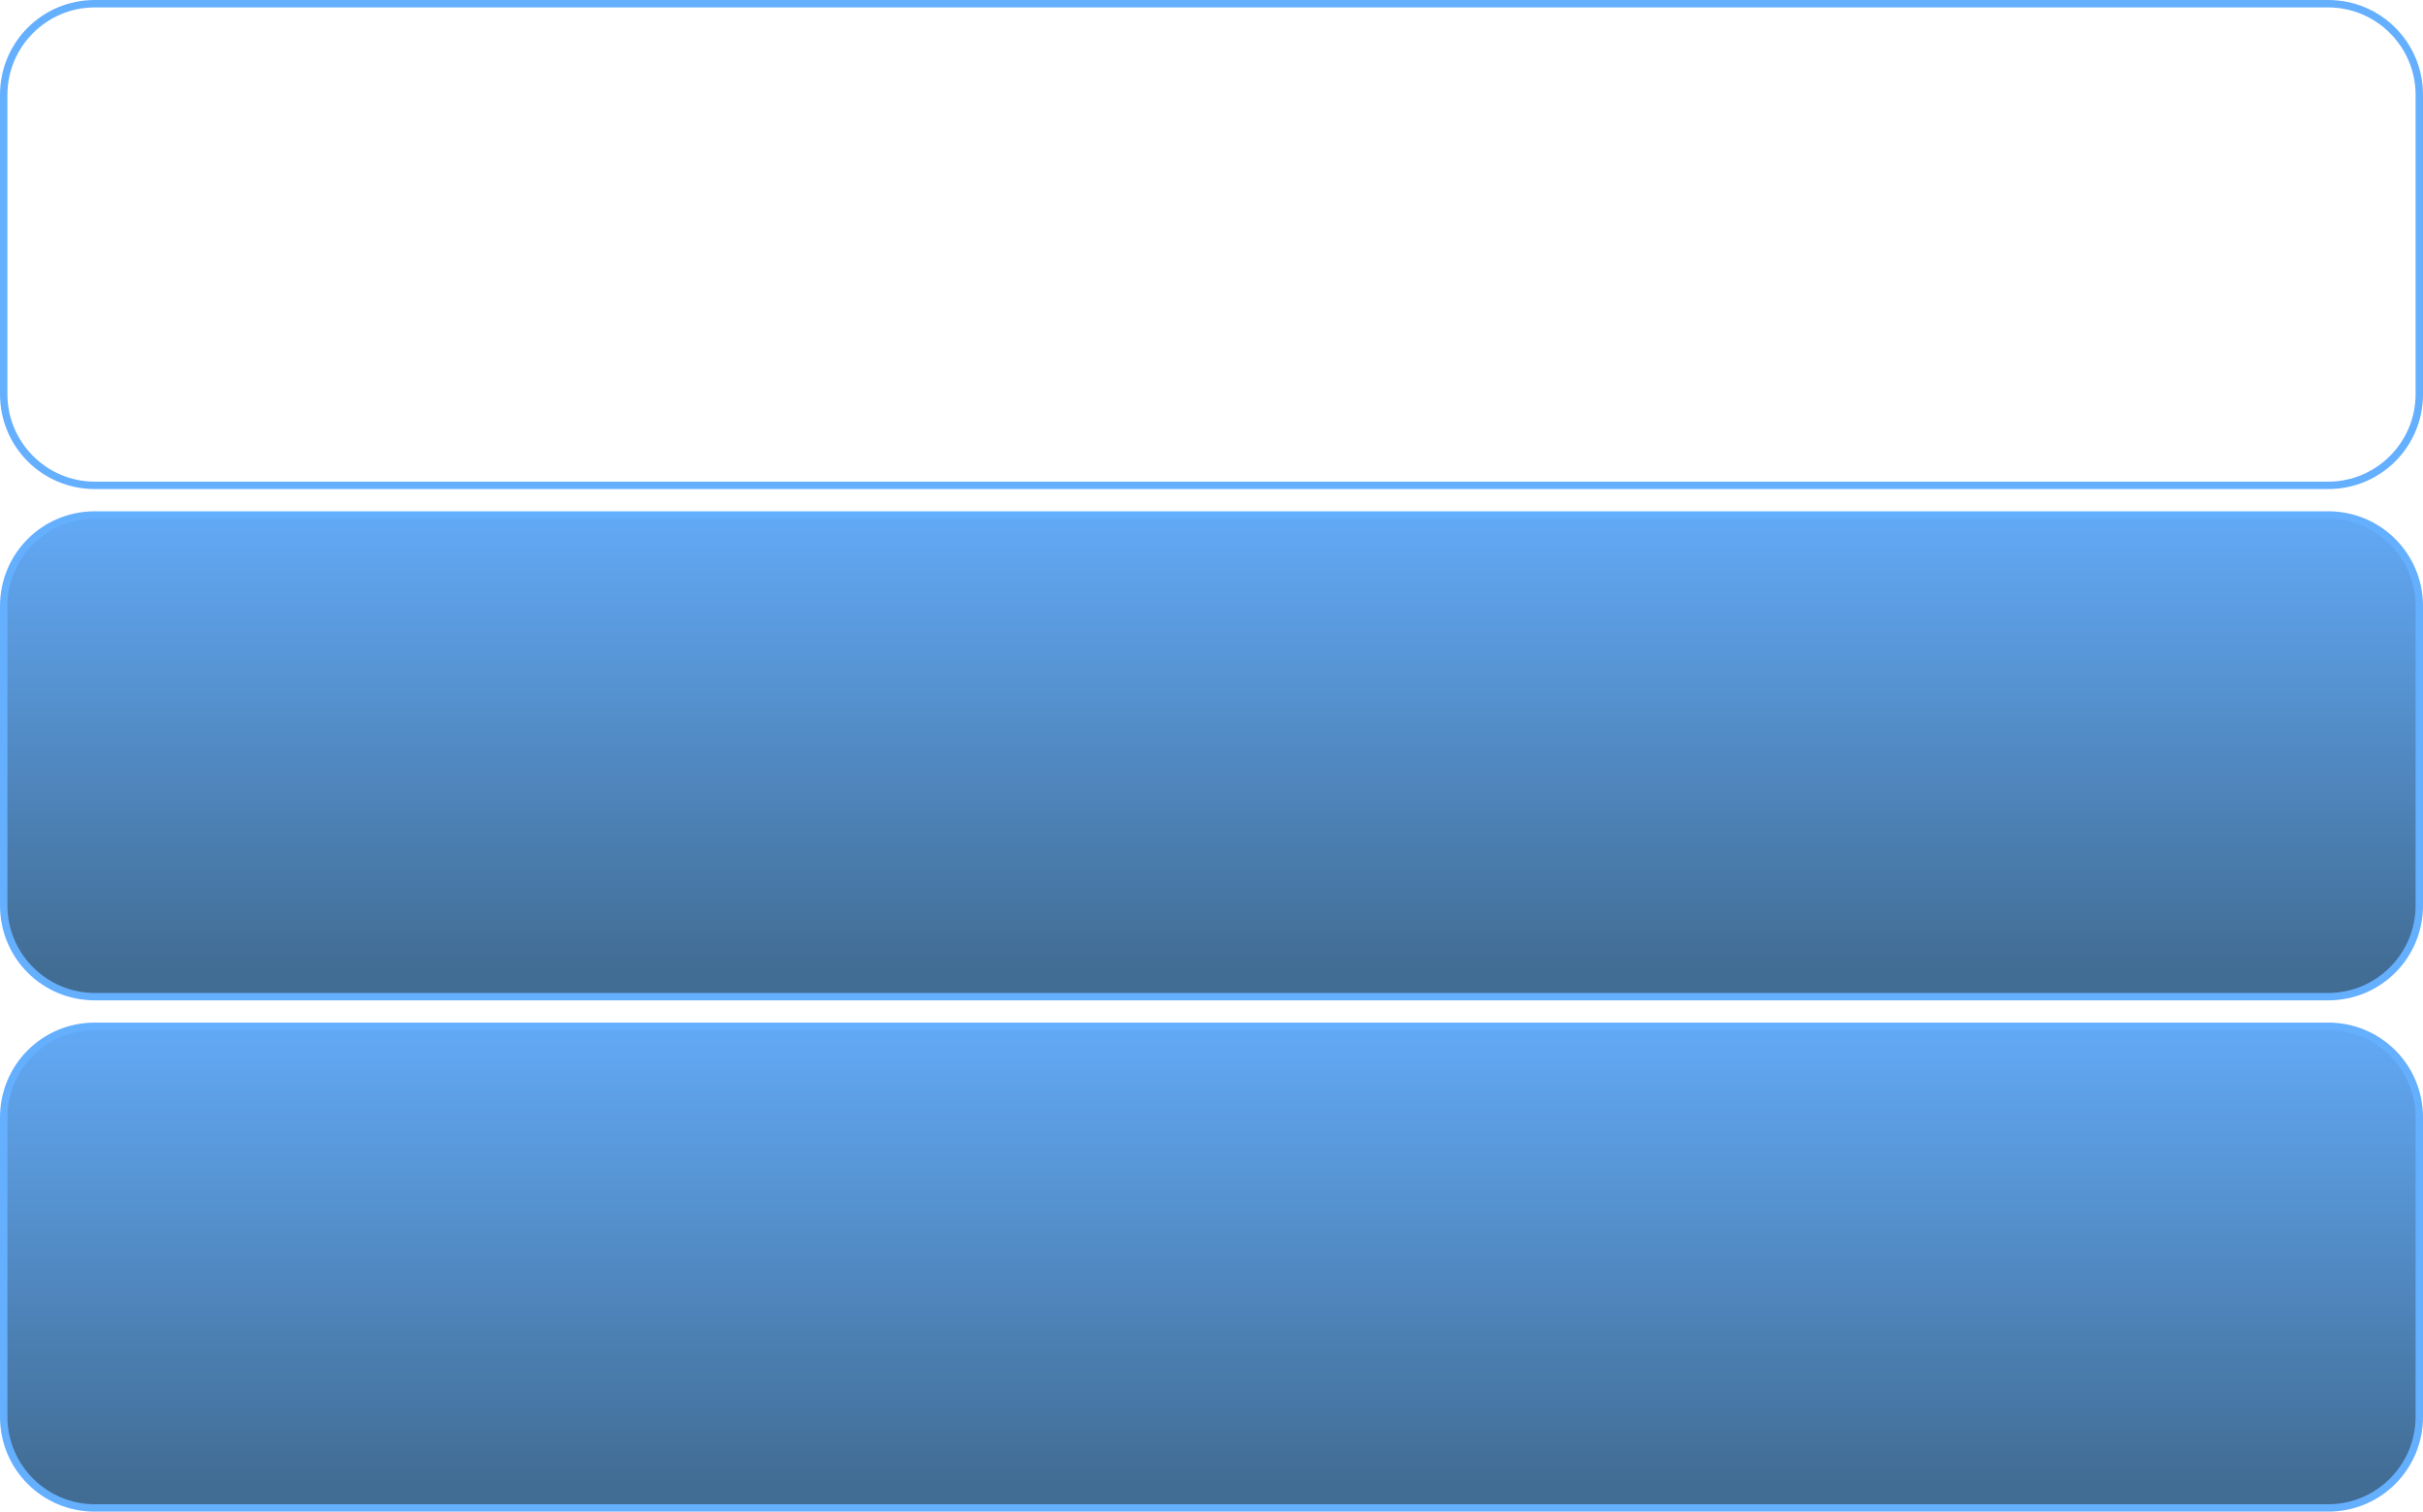 <?xml version="1.0" encoding="UTF-8"?>
<svg id="Livello_1" xmlns="http://www.w3.org/2000/svg" version="1.1" xmlns:xlink="http://www.w3.org/1999/xlink" viewBox="0 0 327 204">
  <!-- Generator: Adobe Illustrator 29.0.1, SVG Export Plug-In . SVG Version: 2.1.0 Build 192)  -->
  <defs>
    <style>
      .st0 {
        fill: #65afff;
      }

      .st1 {
        fill: url(#Sfumatura_senza_nome_71);
      }

      .st2 {
        fill: url(#Sfumatura_senza_nome_7);
      }
    </style>
    <linearGradient id="Sfumatura_senza_nome_7" data-name="Sfumatura senza nome 7" x1="163.5" y1="30.7" x2="163.5" y2="200.6" gradientUnits="userSpaceOnUse">
      <stop offset=".6" stop-color="#65afff"/>
      <stop offset="1" stop-color="#416c93"/>
    </linearGradient>
    <linearGradient id="Sfumatura_senza_nome_71" data-name="Sfumatura senza nome 7" y1="-38.3" y2="131.6" xlink:href="#Sfumatura_senza_nome_7"/>
  </defs>
  <g>
    <rect class="st2" x=".5" y="138.5" width="326" height="65" rx="12.3" ry="12.3"/>
    <path class="st0" d="M314.2,139c6.5,0,11.8,5.3,11.8,11.8v40.4c0,6.5-5.3,11.8-11.8,11.8H12.8c-6.5,0-11.8-5.3-11.8-11.8v-40.4c0-6.5,5.3-11.8,11.8-11.8h301.4M314.2,138H12.8c-7.1,0-12.8,5.7-12.8,12.8v40.4c0,7.1,5.7,12.8,12.8,12.8h301.4c7.1,0,12.8-5.7,12.8-12.8v-40.4c0-7.1-5.7-12.8-12.8-12.8h0Z"/>
  </g>
  <g>
    <rect class="st1" x=".5" y="69.5" width="326" height="65" rx="12.3" ry="12.3"/>
    <path class="st0" d="M314.2,70c6.5,0,11.8,5.3,11.8,11.8v40.4c0,6.5-5.3,11.8-11.8,11.8H12.8c-6.5,0-11.8-5.3-11.8-11.8v-40.4c0-6.5,5.3-11.8,11.8-11.8h301.4M314.2,69H12.8c-7.1,0-12.8,5.7-12.8,12.8v40.4c0,7.1,5.7,12.8,12.8,12.8h301.4c7.1,0,12.8-5.7,12.8-12.8v-40.4c0-7.1-5.7-12.8-12.8-12.8h0Z"/>
  </g>
  <path class="st0" d="M314.2,1c6.5,0,11.8,5.3,11.8,11.8v40.4c0,6.5-5.3,11.8-11.8,11.8H12.8c-6.5,0-11.8-5.3-11.8-11.8V12.8C1,6.3,6.3,1,12.8,1h301.4M314.2,0H12.8C5.7,0,0,5.7,0,12.8v40.4c0,7.1,5.7,12.8,12.8,12.8h301.4c7.1,0,12.8-5.7,12.8-12.8V12.8c0-7.1-5.7-12.8-12.8-12.8h0Z"/>
</svg>